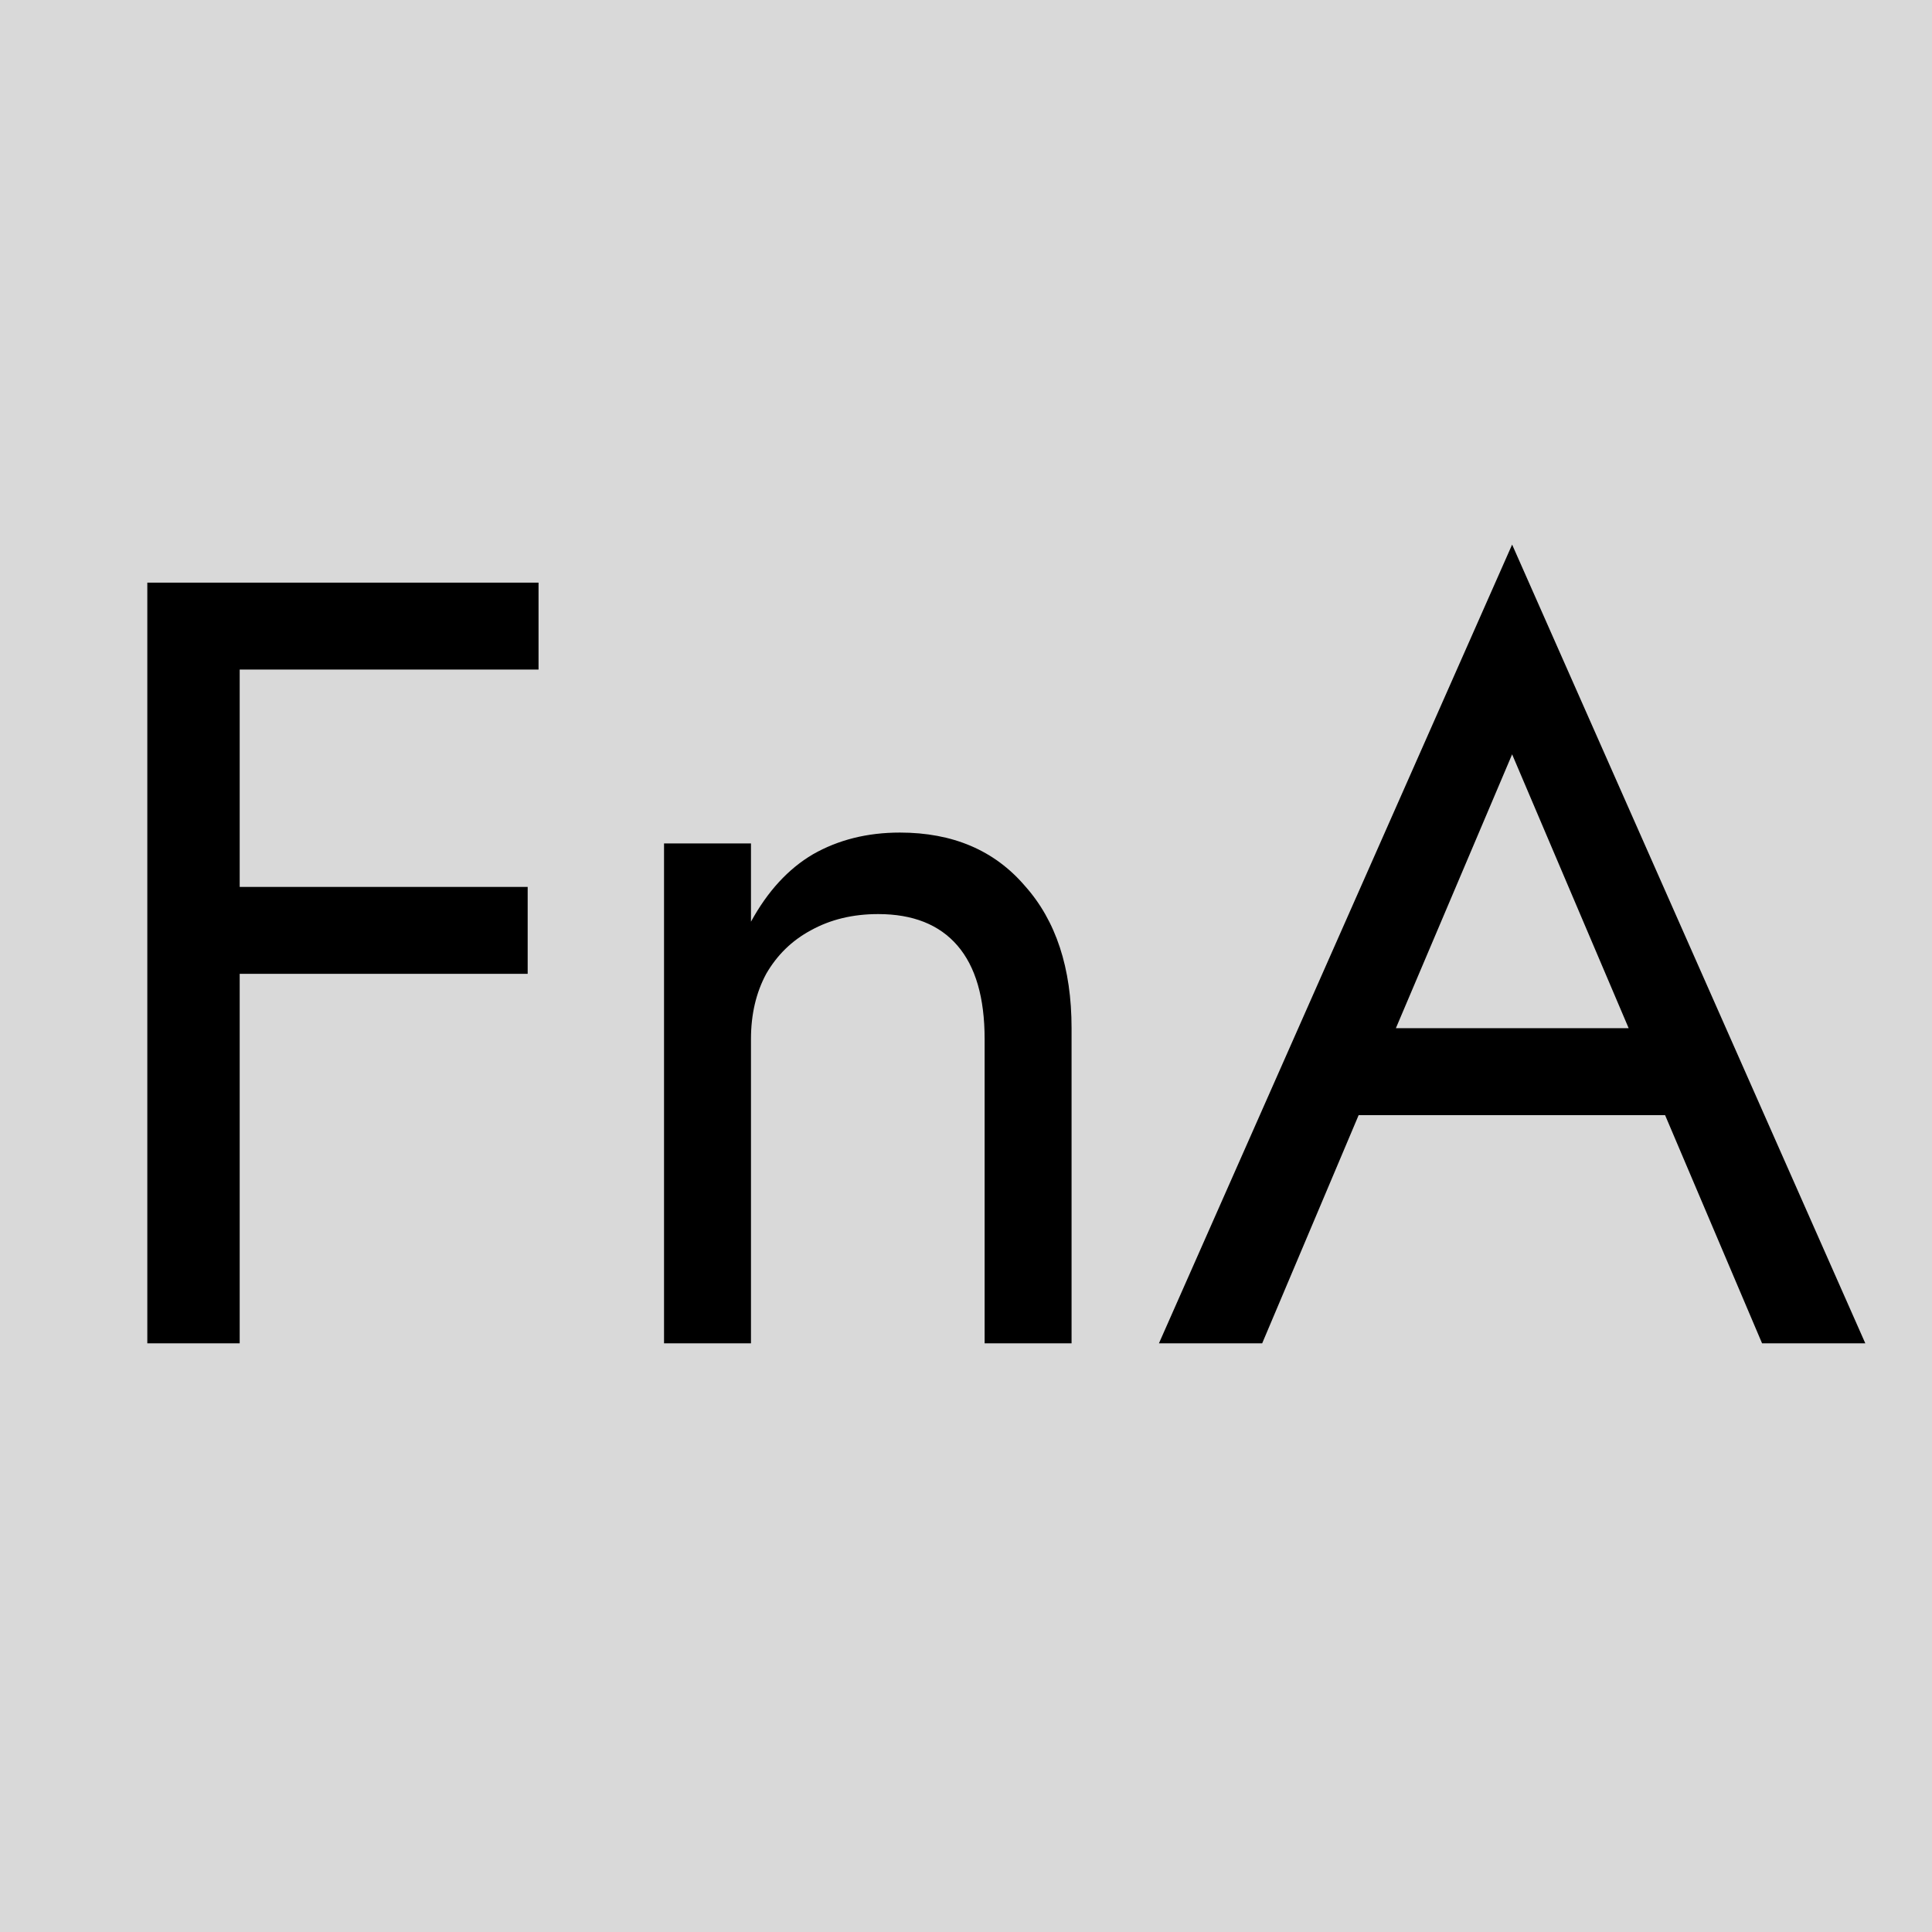 <svg width="128" height="128" viewBox="0 0 128 128" fill="none" xmlns="http://www.w3.org/2000/svg">
<rect width="128" height="128" fill="#D9D9D9"/>
<path d="M13.144 44.36V38.6H35.68V44.36H13.144ZM13.144 64.52V58.76H34.96V64.52H13.144ZM9.76 38.6H15.88V89H9.76V38.6ZM65.234 68.84C65.234 66.104 64.634 64.04 63.434 62.648C62.234 61.256 60.482 60.56 58.178 60.56C56.498 60.56 55.01 60.92 53.714 61.64C52.466 62.312 51.482 63.272 50.762 64.52C50.09 65.768 49.754 67.208 49.754 68.84V89H43.994V55.88H49.754V61.064C50.858 59.048 52.226 57.56 53.858 56.6C55.538 55.64 57.458 55.16 59.618 55.16C63.122 55.16 65.882 56.336 67.898 58.688C69.962 60.992 70.994 64.136 70.994 68.12V89H65.234V68.84ZM87.006 73.88L89.166 68.12H111.486L113.646 73.88H87.006ZM100.182 49.976L91.686 69.992L91.11 71.288L83.622 89H76.782L100.182 36.08L123.582 89H116.742L109.398 71.72L108.822 70.28L100.182 49.976Z" fill="black"/>
</svg>
